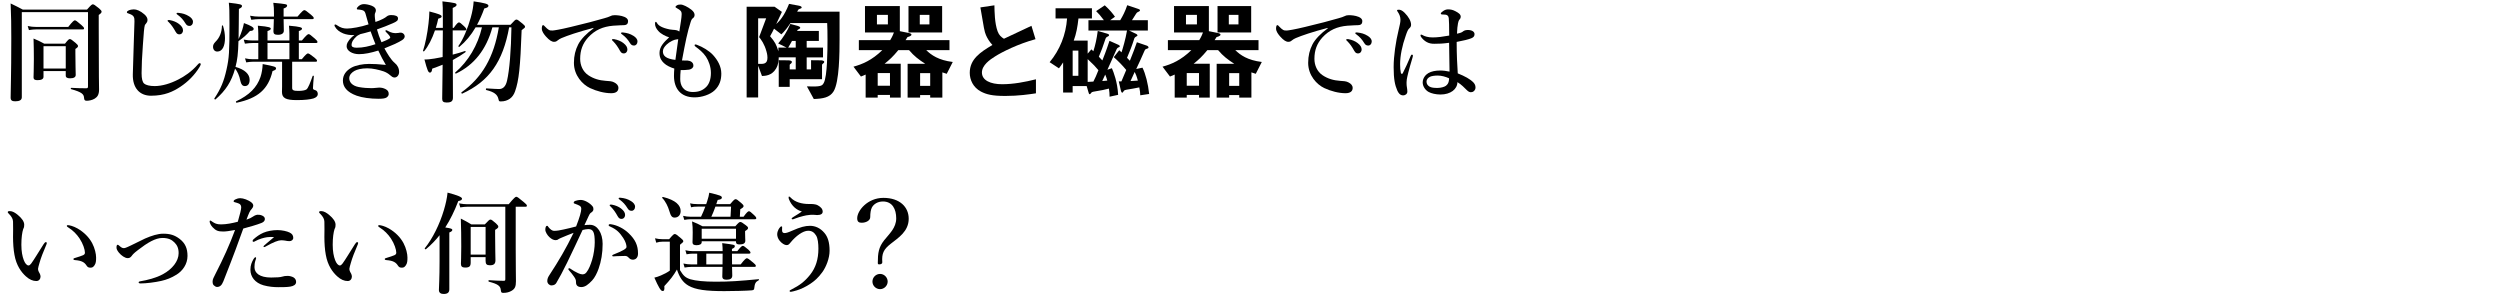 <?xml version="1.0" encoding="UTF-8"?>
<svg id="_レイヤー_2" data-name="レイヤー 2" xmlns="http://www.w3.org/2000/svg" xmlns:xlink="http://www.w3.org/1999/xlink" viewBox="0 0 730 87">
  <defs>
    <style>
      .cls-1 {
        clip-path: url(#clippath);
      }

      .cls-2 {
        fill: none;
      }

      .cls-2, .cls-3 {
        stroke-width: 0px;
      }

      .cls-3 {
        fill: #000;
      }
    </style>
    <clipPath id="clippath">
      <rect class="cls-2" width="730" height="87"/>
    </clipPath>
  </defs>
  <g id="_レイヤー_1-2" data-name="レイヤー 1">
    <g class="cls-1">
      <g>
        <path class="cls-3" d="M25.406,2.8c1.184-1.344,1.44-1.536,1.696-1.536.32,0,.576.192,1.824,1.184.544.48.736.704.736.96,0,.288-.192.512-.832.96v3.552c0,15.646.096,16.767.096,18.207,0,1.504-.48,2.176-1.248,2.656-.736.48-1.792.64-2.368.64-.544,0-.736-.224-.768-.863-.064-1.056-.64-1.664-3.775-2.528-.16-.032-.128-.384.032-.384,1.888.096,2.976.128,4.352.128.448,0,.544-.128.544-.576V3.536H6.368v24.862c0,.832-.704,1.184-1.92,1.184-.96,0-1.344-.288-1.344-1.088,0-2.88.192-5.792.192-17.375,0-3.36-.032-6.72-.192-10.111,1.632.768,1.888.928,3.551,1.792h18.751ZM19.935,7.855c1.312-1.664,1.696-1.92,1.92-1.92.288,0,.608.256,1.888,1.344.544.48.8.768.8.992s-.096.32-.416.32h-13.663c-.608,0-1.216.064-2.016.192l-.352-1.184c.928.192,1.6.256,2.304.256h9.535ZM12.703,20.751v1.664c0,.704-.64.992-1.792.992-.736,0-1.12-.224-1.12-.8,0-.896.096-1.792.096-5.375,0-1.984-.032-3.967-.096-5.983,1.439.608,1.632.704,3.136,1.504h6.047c.896-1.152,1.152-1.344,1.408-1.344.32,0,.576.192,1.696,1.12.512.448.704.672.704.928,0,.225-.16.448-.768.832v1.248c0,3.328.096,5.6.096,6.336,0,.672-.576.992-1.664.992-.768,0-1.248-.224-1.248-.8v-1.312h-6.496ZM19.199,13.487h-6.496v6.527h6.496v-6.527Z"/>
        <path class="cls-3" d="M42.271,7.439c-.16.512-.32,2.176-.544,5.632-.256,3.36-.384,6.271-.384,8.288,0,1.664.256,2.592.736,3.04.512.448,1.632.736,3.072.736,2.112,0,4.576-.704,6.976-1.952,1.696-.864,3.839-2.271,5.6-4.319.192-.225.384-.416.576-.416.16,0,.32.096.32.32,0,.16-.224.576-.416.896-1.408,2.271-3.296,4.191-5.568,5.695-2.048,1.344-4.512,2.592-8.543,2.592-3.359,0-5.407-2.304-5.312-6.239.128-5.344.352-10.591.48-15.455.032-1.184-.192-1.696-1.216-2.112-.896-.32-.992-.352-.992-.544,0-.288.224-.416.544-.576.416-.192,1.12-.288,1.472-.288.832,0,1.888.416,3.072,1.439.64.544.928,1.12.928,1.632,0,.576-.256.832-.448,1.088-.128.192-.288.288-.352.544ZM52.255,6.992c.864.672,1.184,1.248,1.184,1.92,0,.512-.352,1.12-1.056,1.12-.352,0-.736-.096-1.088-.735-.672-1.216-1.184-1.952-2.016-2.816-.128-.128-.352-.288-.352-.416s.064-.16.16-.192c.128-.032.416-.032.512,0,1.024.192,1.952.576,2.656,1.12ZM55.199,4.752c.64.416,1.152.928,1.152,1.632s-.448,1.184-.992,1.184c-.48,0-.832-.128-1.184-.704-.672-1.12-1.344-1.824-2.24-2.496-.128-.096-.384-.256-.384-.384,0-.097.032-.16.096-.192.128-.064.256-.064.512-.032,1.152.128,2.016.353,3.04.992Z"/>
        <path class="cls-3" d="M65.696,11.12c0,2.144-.672,3.936-2.24,3.936-.768,0-1.248-.576-1.248-1.408,0-.512.192-.896.704-1.44,1.216-1.184,1.855-2.784,1.888-4.671,0-.16.256-.16.32,0,.352,1.12.576,2.399.576,3.583ZM70.751,8.656c.192-.608.352-1.248.48-1.92,2.144.8,2.848,1.248,2.848,1.696,0,.384-.384.608-1.088.608-1.088,1.216-1.792,1.856-3.36,2.976-.096,3.615-.32,5.503-.864,7.52,2.72.768,4.127,2.111,4.127,3.775,0,1.088-.448,1.824-1.375,1.824-.704,0-1.088-.448-1.312-1.44-.288-1.567-.928-2.943-1.568-3.647-1.056,3.808-2.72,6.367-5.728,8.991-.128.096-.416-.16-.32-.288,1.888-2.848,2.784-4.991,3.552-8.447.768-3.424.864-5.184.864-13.503,0-3.712-.032-4.352-.192-6.016,3.488.416,3.84.512,3.84.992,0,.288-.16.448-.896.832,0,2.943-.064,5.855-.096,8.799.48-1.023.832-1.92,1.088-2.751ZM79.583,20.751c-1.248,5.312-4.255,7.936-10.495,9.247-.16.032-.288-.352-.128-.416,3.808-1.792,6.047-4.031,7.104-7.104.384-1.152.576-2.399.64-3.775,3.456.672,3.903.8,3.903,1.28,0,.32-.224.48-1.024.768ZM87.262,17.295h.864c1.184-1.439,1.568-1.696,1.792-1.696.288,0,.64.256,1.856,1.184.544.448.8.704.8.928s-.096.32-.416.32h-6.847v7.647c0,.672.416.864,1.824.864,1.088,0,1.952-.16,2.336-.416.512-.352,1.152-2.048,1.824-3.936.064-.16.352-.096.352.064-.096,1.088-.256,2.815-.256,3.424,0,.384.032.448.8.704.384.128.608.608.608,1.088,0,.544-.416.992-1.28,1.28-.992.288-2.56.48-4.832.48-3.295,0-4.352-.608-4.352-2.4,0-.384.032-.96.032-1.536v-7.263h-8.576c-.576,0-1.12.063-1.888.191l-.352-1.184c.896.192,1.568.256,2.24.256h1.632v-4.735h-1.536c-.704,0-1.408.064-2.368.192l-.352-1.184c1.024.192,1.824.256,2.592.256h1.664v-1.983c0-.8-.064-1.568-.128-2.336,3.456.288,3.776.576,3.776.864s-.32.512-.96.704v2.751h6.399v-1.983c0-.768-.064-1.504-.128-2.336,3.488.288,3.808.576,3.808.864s-.32.512-.928.704v2.751h.896c1.344-1.6,1.728-1.855,1.952-1.855.288,0,.608.256,1.824,1.312.512.448.768.736.768.96s-.096.32-.416.32h-5.023v4.735ZM82.814,5.584c.032,1.728.064,2.912.064,3.392,0,.736-.608,1.184-1.696,1.184-.992,0-1.344-.256-1.344-1.024,0-.384.096-1.568.128-3.552h-4.256c-.704,0-1.408.064-2.336.192l-.352-1.184c1.024.192,1.824.256,2.592.256h4.383v-.96c0-1.375-.032-1.919-.192-3.071,3.776.352,4.032.416,4.032.832,0,.32-.32.607-1.024.832v2.367h4.064c1.375-1.632,1.76-1.888,1.984-1.888.288,0,.64.256,1.919,1.312.576.48.832.768.832.992s-.096.32-.416.32h-8.383ZM78.111,12.56v4.735h6.399v-4.735h-6.399Z"/>
        <path class="cls-3" d="M100.256,9.775c-1.152-.479-1.984-1.12-2.464-2.016-.064-.128-.128-.224-.128-.352s.064-.256.224-.256.256.032.416.16c1.184.832,2.016,1.024,3.04,1.024,1.248,0,4-.448,6.271-1.216-.192-.672-.576-2.08-.896-3.168-.192-.672-.512-.864-.96-.992-.256-.064-.544-.128-.928-.16-.16,0-.32-.032-.416-.032-.096,0-.224-.064-.224-.224,0-.192.096-.288.192-.416.448-.576,1.152-.928,1.855-.928.64,0,1.472.16,2.24.448.832.32,1.28.8,1.28,1.344,0,.256-.064.512-.192.768-.16.32-.128.608-.128.96,0,.32.096,1.024.192,1.696.8-.256,1.312-.48,2.176-.896.192-.096.32-.16.672-.384.16-.096.288-.192.48-.352.256-.224.736-.384,1.248-.384,1.216,0,2.016.288,2.016.96,0,.608-.256.864-1.472,1.408-1.44.64-3.168,1.312-4.672,1.824.32,1.216.736,2.368,1.312,3.744,1.152-.448,1.952-.8,2.336-1.088.192-.128.224-.192.224-.352s-.352-.704-1.184-1.504c-.16-.16-.224-.256-.224-.384,0-.096.096-.192.224-.192s.256.096.64.288c.864.48,1.568.576,2.144.576.192,0,.608-.032.8-.064.256-.064.448-.096.864-.064.448.064.928.479.96.992.032.352-.16.8-.768,1.184-1.344.832-2.912,1.504-5.152,2.399.832,1.536,1.92,3.36,3.008,4.256.832.672,1.28,1.568,1.28,2.656,0,.832-.544,1.6-1.344,1.6-.512,0-.864-.32-1.312-.704-.544-.479-1.152-.832-1.855-1.088-1.344-.448-3.168-.896-4.768-.896-1.76,0-3.008.352-3.711.735-.768.416-1.568,1.152-1.568,2.144,0,1.12.8,2.208,2.784,2.592,1.376.256,2.688.32,3.68.32s1.696-.16,2.272-.16c.704,0,1.216.128,1.824.416.704.352.96.768.96,1.44,0,.352-.16.704-.608,1.023-.448.32-1.376.384-2.368.384-2.368,0-4.736-.32-6.368-.896-2.944-1.056-4.032-2.656-4.032-4.416,0-1.632.928-2.912,2.56-3.808,1.248-.672,3.264-1.056,5.056-1.056,1.248,0,2.944.064,4.928.288-.64-1.056-1.504-2.656-2.208-4.191-2.144.672-4,1.056-5.632,1.056-2.016,0-3.616-1.024-3.616-2.304,0-.864.416-1.344.896-2.016.352-.448.896-.928,1.376-1.28-1.216.128-2.528-.16-3.232-.448ZM104.16,10.576c-.48.416-.928.928-1.184,1.375-.224.416-.32.832-.32,1.152,0,.544.416.832,1.504.832,1.888,0,3.583-.416,5.472-1.024-.512-1.279-.8-2.048-1.408-3.743-1.408.416-1.952.544-3.008.8-.64.32-.928.479-1.056.608Z"/>
        <path class="cls-3" d="M132.192,15.951c1.312-.32,2.528-.704,3.584-1.056.16-.064.256.256.128.352-1.12.8-2.336,1.568-3.68,2.272,0,5.503.032,9.311.032,10.975,0,1.024-.448,1.44-1.824,1.44-.992,0-1.312-.32-1.312-1.088,0-1.504.064-4.832.128-9.951-.928.384-1.952.768-3.04,1.152-.096.832-.288,1.152-.672,1.152-.48,0-.768-.672-1.6-3.839.768.032,1.696-.064,2.88-.256.768-.128,1.6-.288,2.432-.448.032-3.392.064-5.568.064-7.775h-2.304c-.832,2.432-1.952,4.64-3.136,6.047-.096.128-.416.064-.352-.096.672-1.983,1.28-5.056,1.6-7.936.16-1.248.224-2.463.256-3.552,2.688.704,3.584,1.024,3.584,1.44,0,.32-.224.448-.992.672-.192.896-.416,1.792-.704,2.688h2.048v-2.912c0-2.88-.032-3.424-.128-4.832,3.872.448,4.127.544,4.127,1.024,0,.32-.256.512-1.12.896v5.823h.288c.928-1.344,1.312-1.6,1.536-1.6.288,0,.576.256,1.536,1.152.352.32.608.64.608.864s-.096.32-.416.32h-3.552v7.071ZM143.775,7.983c-1.76,6.464-5.344,11.008-10.624,13.503-.16.064-.352-.224-.224-.32,3.808-3.264,6.591-7.936,7.807-13.184h-1.856c-1.344,2.304-2.879,4.16-4.735,5.696-.128.096-.384-.128-.288-.256,1.376-1.856,2.752-5.184,3.616-8.319.48-1.696.768-3.36.832-4.704,3.328.48,4.32.768,4.32,1.28,0,.384-.32.576-1.216.8-.64,1.792-1.344,3.359-2.112,4.768h9.759c1.216-1.344,1.472-1.536,1.728-1.536.32,0,.576.192,1.792,1.184.544.448.736.672.736.928,0,.224-.096.32-.992.992-.384,10.783-.8,14.719-1.92,17.855-.32.928-.832,1.664-1.504,2.144-.704.512-1.6.8-2.624.8-.544,0-.576-.032-.736-.736-.288-1.279-1.28-2.048-3.552-2.592-.16-.032-.128-.479.032-.479,1.888.128,3.456.192,3.711.192q1.792,0,2.336-2.464c.704-3.008,1.184-8.863,1.28-15.551h-.672c-1.824,10.08-5.855,15.775-13.695,19.359-.16.064-.352-.288-.224-.384,6.016-4.288,9.471-10.239,10.911-18.975h-1.888Z"/>
        <path class="cls-3" d="M173.28,8.144c-4.512,1.184-7.583,2.24-9.311,2.976-.416.192-.8.384-1.216.736-.288.256-.576.352-.928.352-.64.032-1.376-.384-2.432-1.568-.512-.608-1.184-1.408-1.184-2.304,0-.512.128-.992.32-.992.128,0,.224-.032.512.32,1.12,1.151,1.376,1.279,2.336,1.248.48-.032,2.176-.288,5.343-1.056,4.096-.96,7.295-1.823,9.728-2.527.8-.192,1.408-.448,1.76-.608.416-.224.608-.256,1.216-.288.704,0,1.888.064,2.944.512.544.256,1.024.576,1.024,1.248,0,.64-.288,1.12-1.184,1.152-.672.064-1.375,0-3.167.16-2.976.256-5.312,1.248-7.328,3.456-1.568,1.76-2.304,3.712-2.304,6.208,0,1.92.8,3.712,2.336,4.768,1.6,1.088,3.295,1.536,5.12,1.664,1.024.064,1.824.096,2.464.448.768.384,1.248.896,1.248,1.632,0,.864-.576,1.536-2.08,1.536-1.984,0-4.32-.608-6.208-1.504-2.176-1.024-4.704-3.68-4.704-7.359,0-2.08.448-3.808,1.248-5.375.8-1.568,2.56-3.328,4.448-4.672v-.16ZM182.015,12.56c.864.672,1.184,1.248,1.184,1.92,0,.512-.352,1.12-1.056,1.12-.352,0-.736-.096-1.088-.736-.672-1.216-1.184-1.952-2.016-2.816-.128-.128-.352-.288-.352-.416s.064-.16.16-.192c.128-.032.416-.032.512,0,1.024.192,1.952.576,2.656,1.12ZM184.991,10.479c.64.416,1.152.928,1.152,1.632s-.448,1.184-.992,1.184c-.48,0-.832-.128-1.184-.704-.672-1.12-1.344-1.824-2.24-2.496-.128-.096-.384-.256-.384-.384,0-.096.032-.16.096-.192.128-.064.256-.064.512-.032,1.152.128,2.016.353,3.04.992Z"/>
        <path class="cls-3" d="M198.624,23.055c0,1.824.832,3.808,3.712,3.808,1.76,0,2.944-.512,3.936-1.536.832-.863,1.312-2.239,1.312-4.031s-.64-3.52-1.44-4.736c-.832-1.248-2.048-2.208-3.008-2.912-.224-.16-.32-.288-.32-.448s.096-.224.256-.224.288.063.48.128c1.6.576,3.52,1.728,4.64,2.943,1.344,1.472,2.432,3.328,2.432,5.44,0,1.888-.512,3.488-1.888,4.832s-3.84,2.112-5.919,2.112c-4.16,0-6.016-2.688-6.016-6.271,0-.672.032-1.344.096-2.144-1.024-.288-2.336-.896-3.04-1.6-.576-.576-1.28-1.312-1.28-2.944,0-1.792,1.184-3.072,2.816-4.576-.96-.256-2.464-1.024-3.136-1.824-.64-.672-.992-1.408-.992-2.144,0-.352.064-.544.224-.544s.224.128.448.48c.384.608,1.376,1.28,3.616,1.728.672.128,1.28.128,1.536.16.704.096.992.256,1.28.448.384-2.56.64-3.904.672-4.959.032-.992-.352-1.248-1.344-1.824-.32-.192-.448-.256-.448-.384,0-.16.16-.32.416-.48.32-.192.672-.224,1.12-.224.64,0,2.048.672,3.136,1.536.672.544.896,1.056.896,1.504,0,.479-.256.8-.544.992-.192.128-.384.384-.608,1.088-.96,2.976-1.504,5.696-2.528,11.199.64.064,1.024,0,1.632.032.352.032.864.16,1.184.416.416.353.512.64.512,1.12,0,.512-.512.992-1.248,1.12-.832.096-1.664.16-2.464.128-.096.992-.128,1.76-.128,2.592ZM197.408,11.535c-.384.064-.608.128-1.152.384-.64.32-1.216.704-1.6,1.088-.704.704-1.088,1.248-1.088,2.016,0,1.216.832,2.144,3.648,2.464.288-2.24.544-4.16.832-6.048-.192.032-.352.064-.64.096Z"/>
        <path class="cls-3" d="M243.391,26.702c-1.12,1.792-3.104,2.112-5.76,2.208l-2.016-3.68c4.096.128,4.448-.128,4.928-1.024,1.056-1.856,1.088-9.855,1.088-12.607,0-1.984-.032-3.52-.096-4.864h-10.719c-.896,1.344-1.6,2.272-2.656,3.295l-2.144-1.664c-.256.544-.544,1.152-1.152,2.208,1.408,1.664,1.824,2.4,2.432,4.416v-1.088h2.4l-2.464-1.216c1.44-1.664,2.56-3.424,3.552-5.696l2.144.576c.128.032.736.224.736.512,0,.224-.128.288-.64.576-.16.064-.16.096-.256.384h6.335v2.912h-3.552v1.952h4.768v2.848h-4.768v3.52h1.28v-2.688l2.88.032c.192,0,.96.063.96.448,0,.224-.16.352-.32.48-.256.16-.32.288-.32.448v4.127h-9.439v2.24h-3.2v-7.775l2.72.032c.384,0,1.12.063,1.12.479,0,.192-.128.384-.288.48-.128.063-.352.256-.352.416v1.279h1.76v-3.52h-4.96c-.032.768-.032,2.016-.8,3.296-1.216,2.048-3.168,2.112-4.096,2.144l-1.12-3.008v9.279h-3.359V1.968h8.159l2.144,1.504c-.864,1.824-.96,2.016-1.664,3.552.8-.736,2.24-2.08,3.744-5.888l2.656.48c.48.096,1.024.192,1.024.576,0,.192-.096.224-.832.512-.128.064-.16.128-.48.704h12.383v8.031c0,3.808-.032,12.511-1.76,15.263ZM223.809,15.023c-.608-2.208-1.504-3.36-2.144-4.192l2.048-5.472h-2.336v13.279c1.504.064,2.72.128,2.72-1.792,0-.288-.032-.96-.288-1.824ZM232.352,11.951h-1.088c-.384.704-.608,1.12-1.12,1.952h2.208v-1.952Z"/>
        <path class="cls-3" d="M276.447,21.551c-.448-.128-.8-.256-1.28-.416v7.359h-3.552v-.736h-2.944v.736h-3.648v-9.855h5.152c-1.952-1.279-3.232-2.239-4.736-4h-3.136c-1.6,1.952-2.56,2.816-4,3.968h4.704v9.887h-3.136v-.768h-3.584v.768h-3.52v-6.72c-.608.256-.896.384-1.376.576l-2.176-2.88c2.56-.704,5.375-1.855,8.415-4.832h-6.847v-2.912h9.151c.704-1.152.928-1.824,1.088-2.24h-8.447V1.776h10.175v7.327l2.688.544c.16.032.704.16.704.48,0,.416-1.024.672-1.152.704-.16.288-.256.384-.576.896h12.831v2.912h-6.784c1.472,1.44,3.584,2.944,7.744,3.456l-1.76,3.456ZM259.265,4.336h-3.2v2.784h3.2v-2.784ZM259.873,21.327h-3.584v3.712h3.584v-3.712ZM265.28,9.487V1.776h9.824v7.711h-9.824ZM271.392,4.336h-2.816v2.784h2.816v-2.784ZM271.616,21.359h-2.944v3.711h2.944v-3.711Z"/>
        <path class="cls-3" d="M293.472,28.015c-3.776,0-5.439-.448-7.04-1.28-2.304-1.216-3.264-3.456-3.264-5.472,0-4,3.104-6.047,6.624-8.127-.896-.959-1.504-1.984-1.888-2.879-.448-1.056-.608-1.984-1.632-8.096l4.096-.608c.032,1.792.064,5.184.928,7.583.448,1.216,1.12,1.728,1.856,2.176,3.68-1.728,4.096-1.92,8.031-3.775l1.184,3.903c-5.056,1.376-9.792,3.744-11.839,5.056-1.44.896-3.808,2.528-3.808,4.672,0,2.304,2.528,3.424,5.888,3.424,3.328,0,6.655-.64,9.887-1.44v4.096c-1.92.288-5.024.769-9.023.769Z"/>
        <path class="cls-3" d="M326.592,13.839c-.224.096-.384.224-.512.48-.768,1.664-1.952,4.384-2.72,6.048l1.312-.448c.48,1.088,1.632,4.032,1.824,7.775l-2.496.544c0-.864-.064-1.472-.192-2.368-1.152.288-2.368.576-3.936.8-1.024.16-1.088.256-1.216.416-.192.256-.32.416-.448.416-.224,0-.256-.192-.384-.608l-.512-1.76h-4.096v1.888h-2.784v-8.8c-.448.704-.736,1.088-1.216,1.729l-2.72-1.792c3.008-3.616,4.768-8.063,5.088-12.768h-3.36v-2.976h10.623v2.976h-3.936c-.256,2.4-.64,4.48-1.376,6.464h4.064v3.808l1.088-1.248c.32.32.352.353.576.544.576-1.824.96-3.487,1.28-5.919l2.688.768c.512.16.608.288.608.448,0,.224-.16.32-.384.416-.352.16-.544.319-.672.735-.896,2.656-1.024,3.008-1.92,5.152.288.32.736.768,1.024,1.088,1.216-3.008,1.76-4.799,2.08-5.728l2.656,1.184c.192.096.352.224.352.384,0,.224-.16.288-.384.352ZM314.881,14.768h-1.664v7.359h1.664v-7.359ZM317.601,17.263v6.656c.704-.032,1.376-.064,1.664-.097.576-1.088.832-1.728,1.472-3.327-.8-.96-1.504-1.728-3.136-3.232ZM332.959,27.822c-.032-.736-.064-1.248-.288-2.304-1.248.256-2.464.48-3.712.672-.416.064-.64.128-.864.448-.256.384-.256.416-.384.416-.288,0-.384-.512-.448-.736l-.576-2.56h.768c.64-1.44,1.088-2.56,1.408-3.328-1.152-1.408-2.56-2.815-3.648-3.744l1.6-2.016c.288.256.384.32.672.608.352-1.088,1.184-3.84,1.6-6.368h-11.263v-3.008h4.512c-.96-1.312-1.504-1.888-2.271-2.656l2.528-1.696c1.568,1.44,2.335,2.432,2.976,3.328l-1.408,1.024h2.944c.8-1.344,1.408-2.496,2.048-4.383l3.231,1.088c.192.063.48.16.48.416,0,.128-.064.224-.16.256-.096.063-.608.32-.704.384-.192.128-1.216,1.92-1.472,2.24h4.64v3.008h-5.503l2.112.992c.096.064.352.225.352.416,0,.16-.032.16-.416.384-.416.224-.512.512-.576.768-.576,1.855-1.28,3.615-2.048,5.407.192.192.768.8.832.864,1.056-2.688,1.44-3.584,2.048-5.408l2.816.96c.224.064.576.256.576.544,0,.256-.16.288-.544.416-.448.128-.48.256-.768.896-.768,1.728-1.344,3.071-2.272,4.991l1.824-.384c.896,1.792,1.632,4.672,1.952,7.68l-2.592.384ZM322.72,21.774c-.128.288-.736,1.6-.864,1.888.544-.032.768-.064,1.472-.128-.192-.704-.32-1.088-.608-1.76ZM331.328,21.007c-.128.32-.192.416-.672,1.472-.384.832-.416.928-.544,1.184,1.312-.064,1.472-.064,2.144-.128-.384-1.408-.64-1.952-.928-2.528Z"/>
        <path class="cls-3" d="M366.688,21.551c-.448-.128-.8-.256-1.28-.416v7.359h-3.552v-.736h-2.944v.736h-3.648v-9.855h5.152c-1.952-1.279-3.232-2.239-4.736-4h-3.136c-1.6,1.952-2.56,2.816-4,3.968h4.704v9.887h-3.136v-.768h-3.584v.768h-3.52v-6.72c-.608.256-.896.384-1.376.576l-2.176-2.88c2.56-.704,5.375-1.855,8.415-4.832h-6.847v-2.912h9.151c.704-1.152.928-1.824,1.088-2.24h-8.447V1.776h10.175v7.327l2.688.544c.16.032.704.16.704.48,0,.416-1.024.672-1.152.704-.16.288-.256.384-.576.896h12.831v2.912h-6.784c1.472,1.44,3.584,2.944,7.744,3.456l-1.76,3.456ZM349.505,4.336h-3.2v2.784h3.2v-2.784ZM350.113,21.327h-3.584v3.712h3.584v-3.712ZM355.52,9.487V1.776h9.824v7.711h-9.824ZM361.632,4.336h-2.816v2.784h2.816v-2.784ZM361.856,21.359h-2.944v3.711h2.944v-3.711Z"/>
        <path class="cls-3" d="M387.681,8.144c-4.512,1.184-7.583,2.24-9.311,2.976-.416.192-.8.384-1.216.736-.288.256-.576.352-.928.352-.64.032-1.376-.384-2.432-1.568-.512-.608-1.184-1.408-1.184-2.304,0-.512.128-.992.32-.992.128,0,.224-.032.512.32,1.12,1.151,1.376,1.279,2.336,1.248.48-.032,2.176-.288,5.343-1.056,4.096-.96,7.295-1.823,9.728-2.527.8-.192,1.408-.448,1.76-.608.416-.224.608-.256,1.216-.288.704,0,1.888.064,2.944.512.544.256,1.024.576,1.024,1.248,0,.64-.288,1.12-1.184,1.152-.672.064-1.375,0-3.167.16-2.976.256-5.312,1.248-7.328,3.456-1.568,1.76-2.304,3.712-2.304,6.208,0,1.92.8,3.712,2.336,4.768,1.6,1.088,3.295,1.536,5.12,1.664,1.024.064,1.824.096,2.464.448.768.384,1.248.896,1.248,1.632,0,.864-.576,1.536-2.08,1.536-1.984,0-4.32-.608-6.208-1.504-2.176-1.024-4.704-3.68-4.704-7.359,0-2.08.448-3.808,1.248-5.375.8-1.568,2.56-3.328,4.448-4.672v-.16ZM396.416,12.56c.864.672,1.184,1.248,1.184,1.92,0,.512-.352,1.12-1.056,1.12-.352,0-.736-.096-1.088-.736-.672-1.216-1.184-1.952-2.016-2.816-.128-.128-.352-.288-.352-.416s.064-.16.16-.192c.128-.032.416-.032.512,0,1.024.192,1.952.576,2.656,1.12ZM399.392,10.479c.64.416,1.152.928,1.152,1.632s-.448,1.184-.992,1.184c-.48,0-.832-.128-1.184-.704-.672-1.12-1.344-1.824-2.24-2.496-.128-.096-.384-.256-.384-.384,0-.096.032-.16.096-.192.128-.064.256-.064.512-.032,1.152.128,2.016.353,3.04.992Z"/>
        <path class="cls-3" d="M412.449,16.847c-1.12,3.68-1.568,5.696-1.664,6.335-.096.64-.064,1.024-.064,1.376,0,.704.224,1.312.224,2.208,0,.64-.576,1.088-1.216,1.088-.96,0-1.44-.8-1.728-1.44-.672-1.567-1.056-3.264-1.056-6.815,0-3.264.608-7.391,1.472-10.943.32-1.376.512-2.112.512-2.88,0-.864-.288-1.568-.736-2.24-.192-.288-.256-.352-.256-.512,0-.128.16-.192.512-.192.448,0,.992.192,1.696.896,1.184,1.184,1.888,2.464,1.888,3.488,0,.448-.16.736-.48,1.024-.416.352-.672.96-1.088,2.208-1.024,2.848-1.632,5.888-1.632,8.256,0,1.088.064,1.888.224,2.592.096.352.416.352.544.096.832-1.664,1.504-3.104,2.304-5.023.096-.224.224-.448.416-.416s.256.192.256.32-.064.319-.128.576ZM430.24,24.079c.32.352.608.8.608,1.44,0,.416-.128.768-.48,1.088-.288.256-.608.32-.864.32-.288,0-.672-.096-1.152-.576-.704-.704-1.664-1.696-2.784-2.368-.032,2.08-2.016,3.616-4.959,3.616-1.344,0-2.656-.32-3.424-.736-.96-.512-1.76-1.632-1.76-2.784,0-1.28.864-2.272,1.632-2.72.928-.544,2.144-.768,3.488-.768.928,0,1.792.128,2.72.32-.032-2.912-.096-5.504-.128-8.416-1.92.256-2.912.288-4.32.288-.768,0-1.44-.096-2.176-.479-.736-.384-1.28-.96-1.632-1.44-.192-.288-.224-.384-.224-.512s.064-.256.192-.256c.16,0,.352.128.608.256.48.256,1.44.576,2.752.576,1.504,0,3.008-.224,4.832-.544-.032-2.976-.032-4.224-.128-5.056-.064-.672-.416-.992-1.024-1.056-.256-.032-.48-.032-.672-.032-.128,0-.288-.032-.384-.032-.128,0-.256-.128-.256-.256,0-.192.384-.544.8-.8.448-.288.896-.416,1.312-.416.8,0,1.408.128,2.24.576.896.48,1.472.896,1.472,1.568,0,.352-.096.544-.288.736-.288.319-.448.768-.512,1.216-.128.8-.256,1.567-.288,3.008.608-.128.864-.224,1.184-.32.256-.096.48-.256.672-.416.384-.288.992-.352,1.248-.352,1.472,0,2.016.64,2.016,1.216,0,.544-.224.928-.96,1.216-.896.352-2.208.672-4.256,1.056,0,3.84.16,6.72.32,9.184,2.08.832,3.616,1.664,4.576,2.656ZM419.841,22.062c-.928,0-1.824.128-2.272.353-.512.256-1.024.704-1.024,1.439,0,.608.32,1.088.832,1.408.576.352,1.344.416,2.4.416.992,0,2.016-.32,2.4-.608.448-.384.704-.64.864-1.344.064-.288.096-.576.096-.864-1.056-.48-2.24-.8-3.296-.8Z"/>
        <path class="cls-3" d="M11.519,76.815c-.192.64-.416,1.472-.416,1.696,0,.256.064.544.224.864.128.224.512.8.512,1.376,0,.608-.384,1.312-1.216,1.312-1.024,0-2.016-.416-3.072-1.376-1.344-1.216-2.784-3.168-3.328-6.271-.288-1.472-.416-3.488-.416-5.248,0-1.376.064-2.88,0-4.448-.032-.704-.288-1.376-1.312-2.4-.16-.16-.224-.16-.224-.352,0-.256.128-.32.672-.32.672,0,1.536.48,2.304,1.152,1.152.96,1.824,1.92,1.824,2.816,0,.416-.032.832-.288,1.248-.32.96-.544,2.56-.544,4.608,0,1.952.288,3.392.704,4.48.352.928.864,1.567,1.408,1.567.224,0,.512-.224.768-.576.992-1.376,1.824-2.848,3.584-5.6.256-.384.48-.64.64-.64s.32.064.32.224-.064.384-.128.512c-.928,2.176-1.6,3.872-2.016,5.375ZM22.622,66.704c1.888,1.088,3.36,2.56,4.288,4.288.8,1.504,1.152,3.2,1.152,4.191,0,.96-.032,1.696-.48,2.304-.32.448-.576.672-1.12.672s-.864-.096-1.184-.608c-.576-.896-1.312-1.44-3.36-1.6-.384-.032-.48-.128-.48-.32s.288-.256.608-.352c.864-.256,1.728-.544,2.24-.768.512-.224.512-.576.512-.768,0-.832-.544-2.56-1.536-4.063-.864-1.312-1.952-2.4-3.328-3.264-.224-.16-.416-.256-.416-.448,0-.16.128-.224.288-.224.448,0,1.632.288,2.815.96Z"/>
        <path class="cls-3" d="M47.647,68.239c1.984,0,3.328.384,4.832,1.536,1.6,1.248,2.272,2.752,2.272,4.959,0,2.432-1.472,4.384-3.168,5.44-1.536.96-2.944,1.504-4.512,1.855-1.824.416-4.416.736-6.016.736-.384,0-.576-.128-.576-.32,0-.128.128-.256.544-.32,1.92-.32,4.576-.96,6.591-2.08,2.688-1.472,4.544-3.776,4.544-6.112,0-1.504-.448-2.368-1.248-3.167-.8-.8-1.792-1.28-3.488-1.28-2.016,0-4.32,1.344-7.167,3.552-1.312.992-1.568,1.376-1.824,1.728-.416.512-.704.608-1.184.608-.736,0-1.824-.736-2.528-1.6-.48-.608-.704-1.024-.704-1.504s.096-.8.352-.8c.096,0,.192.064.384.224.544.479.896.768,1.408.768.16,0,.48-.063.736-.191.224-.097.64-.256,1.344-.608,2.048-1.024,3.424-1.696,4.127-2.016,1.92-.832,3.744-1.408,5.28-1.408Z"/>
        <path class="cls-3" d="M75.2,62.704c.448,0,.864,0,1.44.288.384.192.704.48.704.96s-.32.896-.992,1.152c-1.344.544-3.647,1.184-5.312,1.632-.512,1.344-1.536,4.224-2.24,6.144-.768,2.08-1.888,4.96-3.584,9.279-.48,1.216-1.056,1.632-1.856,1.632-.288,0-.672-.224-.928-.479s-.352-.544-.352-1.152c0-.576.32-1.184.864-2.239,2.272-4.416,4.128-8.512,5.696-12.768-1.728.32-2.688.448-3.488.448-1.408,0-2.112-.224-3.072-1.248-.576-.608-.864-1.344-.864-1.664,0-.192.064-.288.16-.288.192,0,.32.128.544.288.8.544,1.344.832,2.624.832,1.568,0,3.264-.352,4.896-.768.704-2.368.992-3.68.992-4.192,0-.544-.224-.928-.672-1.12-.384-.16-.672-.256-1.184-.384-.224-.064-.352-.128-.352-.256,0-.191.096-.352.448-.544.352-.191.896-.384,1.504-.384.864,0,2.368.512,3.295,1.28.288.256.48.544.48.896,0,.32-.224.736-.448.96-.576.576-.8,1.184-1.536,3.136.8-.256,1.504-.607,1.952-.928.384-.288.992-.512,1.28-.512ZM74.592,76.047c-.224.64-.288,1.344-.288,1.952,0,1.728,1.504,3.04,4.864,3.04,1.696,0,2.72-.096,3.232-.256.479-.16.896-.224,1.664-.224.48,0,1.184.192,1.6.416.448.256.8.704.8,1.344,0,.832-.768,1.216-1.728,1.376-.928.16-2.464.16-3.52.16-1.248,0-2.752-.128-4.256-.544-2.496-.704-3.84-2.496-3.84-4.544,0-1.376.416-2.24.896-3.104.16-.288.416-.544.576-.544s.192.096.192.256-.128.448-.192.672ZM77.983,69.264c-.832.128-2.208.448-3.647,1.248-.096.064-.16.096-.288.096-.192,0-.288-.096-.288-.288,0-.128.096-.256.224-.416.864-.768,1.824-1.472,2.944-1.952,1.088-.479,2.751-.768,4.063-.768,1.408,0,2.848.352,3.552.704.736.352,1.088.832,1.088,1.567,0,.576-.512.96-1.12.96-.416,0-.832-.063-1.248-.16-.352-.064-.832-.096-1.184-.096-.8,0-2.208.512-4.512,1.824-.192.128-.288.16-.48.16-.16,0-.128-.128-.128-.224.032-.224,1.568-1.376,3.072-2.688-.576-.064-1.312-.064-2.048.032Z"/>
        <path class="cls-3" d="M102.432,76.815c-.192.64-.416,1.472-.416,1.696,0,.256.064.544.224.864.128.224.512.8.512,1.376,0,.608-.384,1.312-1.216,1.312-1.024,0-2.016-.416-3.072-1.376-1.344-1.216-2.784-3.168-3.328-6.271-.288-1.472-.416-3.488-.416-5.248,0-1.376.064-2.88,0-4.448-.032-.704-.288-1.376-1.312-2.4-.16-.16-.224-.16-.224-.352,0-.256.128-.32.672-.32.672,0,1.536.48,2.304,1.152,1.152.96,1.824,1.92,1.824,2.816,0,.416-.032.832-.288,1.248-.32.96-.544,2.56-.544,4.608,0,1.952.288,3.392.704,4.48.352.928.864,1.567,1.408,1.567.224,0,.512-.224.768-.576.992-1.376,1.824-2.848,3.584-5.6.256-.384.48-.64.64-.64s.32.064.32.224-.064.384-.128.512c-.928,2.176-1.6,3.872-2.016,5.375ZM113.535,66.704c1.888,1.088,3.36,2.56,4.288,4.288.8,1.504,1.152,3.2,1.152,4.191,0,.96-.032,1.696-.48,2.304-.32.448-.576.672-1.12.672s-.864-.096-1.184-.608c-.576-.896-1.312-1.44-3.36-1.6-.384-.032-.48-.128-.48-.32s.288-.256.608-.352c.864-.256,1.728-.544,2.24-.768.512-.224.512-.576.512-.768,0-.832-.544-2.56-1.536-4.063-.864-1.312-1.952-2.4-3.328-3.264-.224-.16-.416-.256-.416-.448,0-.16.128-.224.288-.224.448,0,1.632.288,2.815.96Z"/>
        <path class="cls-3" d="M128.353,68.688c-1.216,1.536-2.528,2.88-4,4.096-.128.096-.416-.16-.32-.288,2.272-2.815,4.352-7.008,5.568-11.104.544-1.792.928-3.552,1.088-5.151,2.912.768,4.224,1.312,4.224,1.76,0,.352-.32.576-1.088.704-1.12,2.944-2.368,5.472-3.808,7.711,1.792.288,2.048.384,2.048.736,0,.256-.192.448-.864.736v16.606c0,.928-.544,1.344-1.632,1.344-.736,0-1.408-.256-1.408-1.151,0-.832.192-3.392.192-8.479v-7.52ZM150.591,72.975c0,4.992.064,7.711.064,9.12,0,1.567-.288,2.208-1.216,2.783-.736.448-1.536.64-2.432.64-.608,0-.672-.096-.768-.8-.096-1.216-.864-1.792-3.488-2.464-.16-.032-.16-.448,0-.448,1.312.096,3.136.192,4.32.192.416,0,.48-.096.48-.544v-21.086h-11.104c-.608,0-1.216.064-2.048.192l-.352-1.184c.959.192,1.664.256,2.399.256h12.095c1.6-1.92,1.984-2.176,2.208-2.176.288,0,.64.256,2.176,1.536.672.544.928.832.928,1.056s-.096.32-.416.32h-2.848v12.607ZM137.44,75.087v1.568c0,1.12-.384,1.472-1.632,1.472-.832,0-1.216-.32-1.216-1.056,0-.832.096-1.664.096-5.056,0-2.72-.032-5.439-.128-8.191,1.472.736,1.696.896,3.072,1.696h3.936c1.12-1.216,1.376-1.408,1.632-1.408.32,0,.544.192,1.632,1.12.479.448.672.704.672.96,0,.288-.192.48-.928.928v1.472c0,3.872.096,6.528.096,7.392,0,1.056-.48,1.472-1.6,1.472-.96,0-1.28-.32-1.28-1.312v-1.056h-4.352ZM141.792,66.256h-4.352v8.095h4.352v-8.095Z"/>
        <path class="cls-3" d="M172.32,65.647c2.08,0,3.648,2.336,3.648,5.568,0,2.72-.416,5.12-1.184,7.263-.448,1.248-1.088,2.56-1.888,3.424-1.12,1.184-2.048,1.92-3.136,1.92-.96,0-1.6-.416-1.568-1.44.032-.672-.224-1.088-.64-1.696-.352-.512-.864-1.152-1.376-1.728-.16-.192-.224-.288-.224-.384,0-.16.096-.256.256-.256s.288.097.416.192c.768.512,1.216.8,2.176,1.248.416.192.896.352,1.216.352.448,0,.832-.096,1.216-.576.736-.928,1.216-2.208,1.664-3.648.48-1.567.768-3.68.768-5.087,0-3.008-.448-3.904-1.888-3.904-.352,0-1.184.128-1.664.256-1.44,3.04-3.168,6.815-4.512,9.535-1.184,2.432-2.336,4.576-3.168,5.952-.192.32-.608.704-1.408.704-.608,0-1.216-.576-1.216-1.28s.256-1.184.608-1.728c2.784-4.255,4.863-7.775,7.071-12.351-1.248.48-2.464.96-3.488,1.408-.416.191-.768.32-.928.448-.224.224-.608.288-.832.288-.576,0-1.152-.288-1.792-.863-.608-.544-1.216-1.536-1.216-2.176,0-.672.192-1.152.48-1.152.256,0,.288.16.416.352.544.704,1.152,1.12,1.632,1.12.96,0,1.824-.191,2.752-.384,1.184-.224,2.399-.576,3.711-.896,1.056-2.688,1.504-4.352,1.504-5.12,0-.384-.096-.704-.48-.928-.32-.192-.736-.352-1.248-.544-.256-.096-.48-.128-.48-.32,0-.288.224-.479.544-.576.288-.096.864-.256,1.568-.256.96,0,2.528.8,3.359,1.824.256.32.288.576.288.896,0,.448-.32.768-.736,1.024-.256.16-.512.608-.672.992-.288.672-.736,1.567-1.216,2.624.512-.096,1.312-.096,1.664-.096ZM180.096,74.799c-.352.032-.736.064-.96.064-.288,0-.352-.096-.352-.225s0-.16.288-.288c2.816-1.12,3.872-1.728,3.872-2.24,0-.608-.288-1.6-.96-2.624-1.056-1.6-1.92-2.464-3.68-3.264-.32-.128-.576-.256-.576-.448,0-.224.16-.32.48-.32.064,0,.128.032.224.032,1.824.256,3.808,1.312,5.184,2.656,1.856,1.792,2.688,3.456,2.688,5.919,0,1.28-.8,1.728-1.344,1.76-.512.032-.928-.097-1.312-.512-.32-.32-.576-.576-1.088-.576-1.12,0-1.824.032-2.464.064ZM181.344,60.88c.864.672,1.184,1.248,1.184,1.92,0,.512-.352,1.12-1.056,1.12-.352,0-.736-.096-1.088-.736-.672-1.216-1.184-1.952-2.016-2.815-.128-.128-.352-.288-.352-.416s.064-.16.16-.192c.128-.032.416-.032.512,0,1.024.192,1.952.576,2.656,1.12ZM184.288,58.736c.64.416,1.152.928,1.152,1.632s-.448,1.184-.992,1.184c-.48,0-.832-.128-1.184-.704-.672-1.12-1.344-1.823-2.24-2.496-.128-.096-.384-.256-.384-.384,0-.096.032-.16.096-.192.128-.064.256-.064.512-.032,1.152.128,2.016.352,3.04.992Z"/>
        <path class="cls-3" d="M198.561,78.895c.992,1.632,1.568,2.176,3.04,2.656,1.6.448,4,.704,7.391.704,4.032,0,6.912-.192,12.511-.736.16,0,.16.256.032.32-.928.48-1.152.928-1.312,2.432-.064.352-.224.448-.768.512-1.568.128-5.503.224-7.967.224-5.216,0-8.383-.384-10.463-1.6-1.664-.96-2.624-2.464-3.36-4.704-1.024,1.792-1.92,2.944-3.68,4.832.096,1.28-.096,1.44-.544,1.44-.48,0-1.184-1.184-2.368-3.904.608-.128,1.248-.352,1.92-.64.928-.384,1.888-.896,2.592-1.408v-8.447h-2.208c-.544,0-1.056.064-1.76.288l-.352-1.28c.832.192,1.472.256,2.112.256h2.016c1.12-1.312,1.375-1.504,1.632-1.504.32,0,.576.192,1.76,1.184.544.448.736.672.736.928,0,.224-.096.32-.96,1.024v7.423ZM196.993,63.536c-.736,0-1.12-.384-1.568-1.984-.352-1.216-1.088-2.784-2.048-3.744-.128-.128.096-.32.256-.288,3.744.928,5.12,2.464,5.12,4.096,0,1.088-.64,1.92-1.76,1.92ZM203.68,60.336c-.832,0-1.28.032-1.888.192l-.288-1.152c.704.16,1.184.224,2.144.224h2.56l.256-.736c.352-1.056.576-1.984.64-2.592,3.264.768,3.68.96,3.68,1.439,0,.353-.32.544-1.216.672-.128.416-.288.8-.416,1.216h4.063c1.056-1.248,1.312-1.44,1.568-1.44.32,0,.576.192,1.664,1.12.48.416.672.64.672.896,0,.288-.192.48-.96.928l-.128,2.176h1.088c.96-1.344,1.344-1.6,1.568-1.6.288,0,.576.256,1.536,1.152.352.32.608.64.608.864s-.096.32-.416.32h-18.783c-.544,0-1.088.064-1.824.192l-.352-1.184c.832.192,1.44.256,2.08.256h3.167c.48-.96.864-1.952,1.248-2.944h-2.272ZM201.76,77.935c-.544,0-1.12.064-1.856.192l-.352-1.184c.896.192,1.536.256,2.208.256h1.824v-3.136h-1.312c-.544,0-1.088.064-1.792.192l-.352-1.184c.832.192,1.44.256,2.048.256h8.832c0-.928-.032-1.408-.128-2.336,3.647.48,3.68.48,3.68.928,0,.288-.192.48-.832.768v.64h1.568c.992-1.28,1.376-1.536,1.6-1.536.288,0,.608.256,1.6,1.088.384.352.64.64.64.864s-.096.32-.416.32h-4.992c0,1.056,0,2.08.032,3.136h2.528c1.184-1.536,1.568-1.792,1.792-1.792.288,0,.64.256,1.856,1.279.512.416.768.704.768.928s-.096.32-.416.32h-6.528c.032,1.248.064,2.112.064,2.528,0,.832-.544,1.216-1.632,1.216-.864,0-1.28-.256-1.28-.96,0-.384.032-1.28.064-2.784h-9.215ZM204.896,70.447v.256c0,.576-.544.896-1.504.896-.768,0-1.184-.224-1.184-.832,0-.48.064-.96.064-2.912,0-1.056-.032-2.112-.192-3.2,1.504.608,1.696.704,3.04,1.408h9.599c.928-1.056,1.184-1.248,1.44-1.248.32,0,.608.192,1.632.96.448.32.64.544.64.8,0,.288-.224.512-.864.896v.479c0,1.216.064,2.08.064,2.336,0,.736-.544,1.088-1.696,1.088-.672,0-1.024-.192-1.024-.704v-.224h-10.016ZM214.912,66.8h-10.016v2.912h10.016v-2.912ZM210.976,77.199c.032-.832.032-1.856.032-3.04v-.096h-4.768v3.136h4.735ZM208.896,60.336c-.448,1.216-.768,2.112-1.184,2.944h5.6l.16-2.944h-4.576Z"/>
        <path class="cls-3" d="M236.48,65.936c1.568,0,3.04.64,4.255,2.08.928,1.088,1.504,2.656,1.504,5.215,0,2.144-.992,4.704-2.144,6.272-1.216,1.664-2.272,2.56-3.52,3.392-1.248.832-2.72,1.536-3.903,1.888-.864.256-1.376.384-1.664.416s-.448-.064-.448-.224c0-.192.224-.288.544-.448,2.464-1.248,3.872-2.336,5.44-4.288,1.664-2.08,2.432-4.575,2.432-7.615,0-1.504-.16-3.104-.704-3.903-.544-.832-1.152-1.344-2.304-1.344-1.504,0-3.583,1.536-5.12,3.424-.448.544-.64.768-1.184.768s-1.344-.48-1.984-1.248c-.544-.64-.736-1.408-.736-1.888,0-.512.16-1.024.384-1.44.16-.319.32-.479.512-.704.064-.096.224-.192.32-.192.224,0,.256.16.224.416-.032.256-.032.704,0,.96.064.416.32.576.736.576.384,0,.928-.128,2.144-.672,2.464-1.088,3.84-1.44,5.216-1.44ZM230.337,58.096c-.032-.128-.064-.256-.064-.352,0-.224.032-.352.128-.352.128,0,.224.063.416.256,1.312,1.439,3.456,1.92,5.312,1.92.96,0,1.952-.032,2.72.416.8.448,1.376,1.023,1.376,1.823,0,.608-.512.992-1.632.992-.32,0-.864-.128-1.984-.064-.896.064-1.568.224-2.08.352-.8.192-1.632.448-2.368.736-.384.16-.544.224-.736.224-.16,0-.256-.064-.256-.224s.192-.256.512-.48c.704-.448,1.824-1.088,2.464-1.6-1.44-.353-2.976-1.504-3.808-3.648Z"/>
        <path class="cls-3" d="M265.344,63.855c0,3.744-3.072,5.6-5.248,7.328-2.08,1.632-2.656,2.816-2.464,5.408,0,.352-.288.608-.896.608-.32,0-.416-.096-.416-.416,0-2.944.256-4.576,1.856-6.624,1.504-1.888,3.52-3.616,3.52-6.399,0-2.688-1.12-4.928-3.872-4.928-1.504,0-2.688.736-3.232,1.76-.32.64-.48,1.568-.48,2.816,0,.96-1.184,1.632-2.496,1.632-.8,0-1.312-.256-1.312-1.312,0-2.208,3.008-5.951,7.647-5.951,4.8,0,7.392,2.688,7.392,6.079ZM259.201,82.223c0,1.184-1.024,2.208-2.208,2.208-1.248,0-2.24-1.024-2.24-2.208,0-1.216.992-2.24,2.24-2.24,1.184,0,2.208,1.024,2.208,2.24Z"/>
      </g>
    </g>
  </g>
</svg>